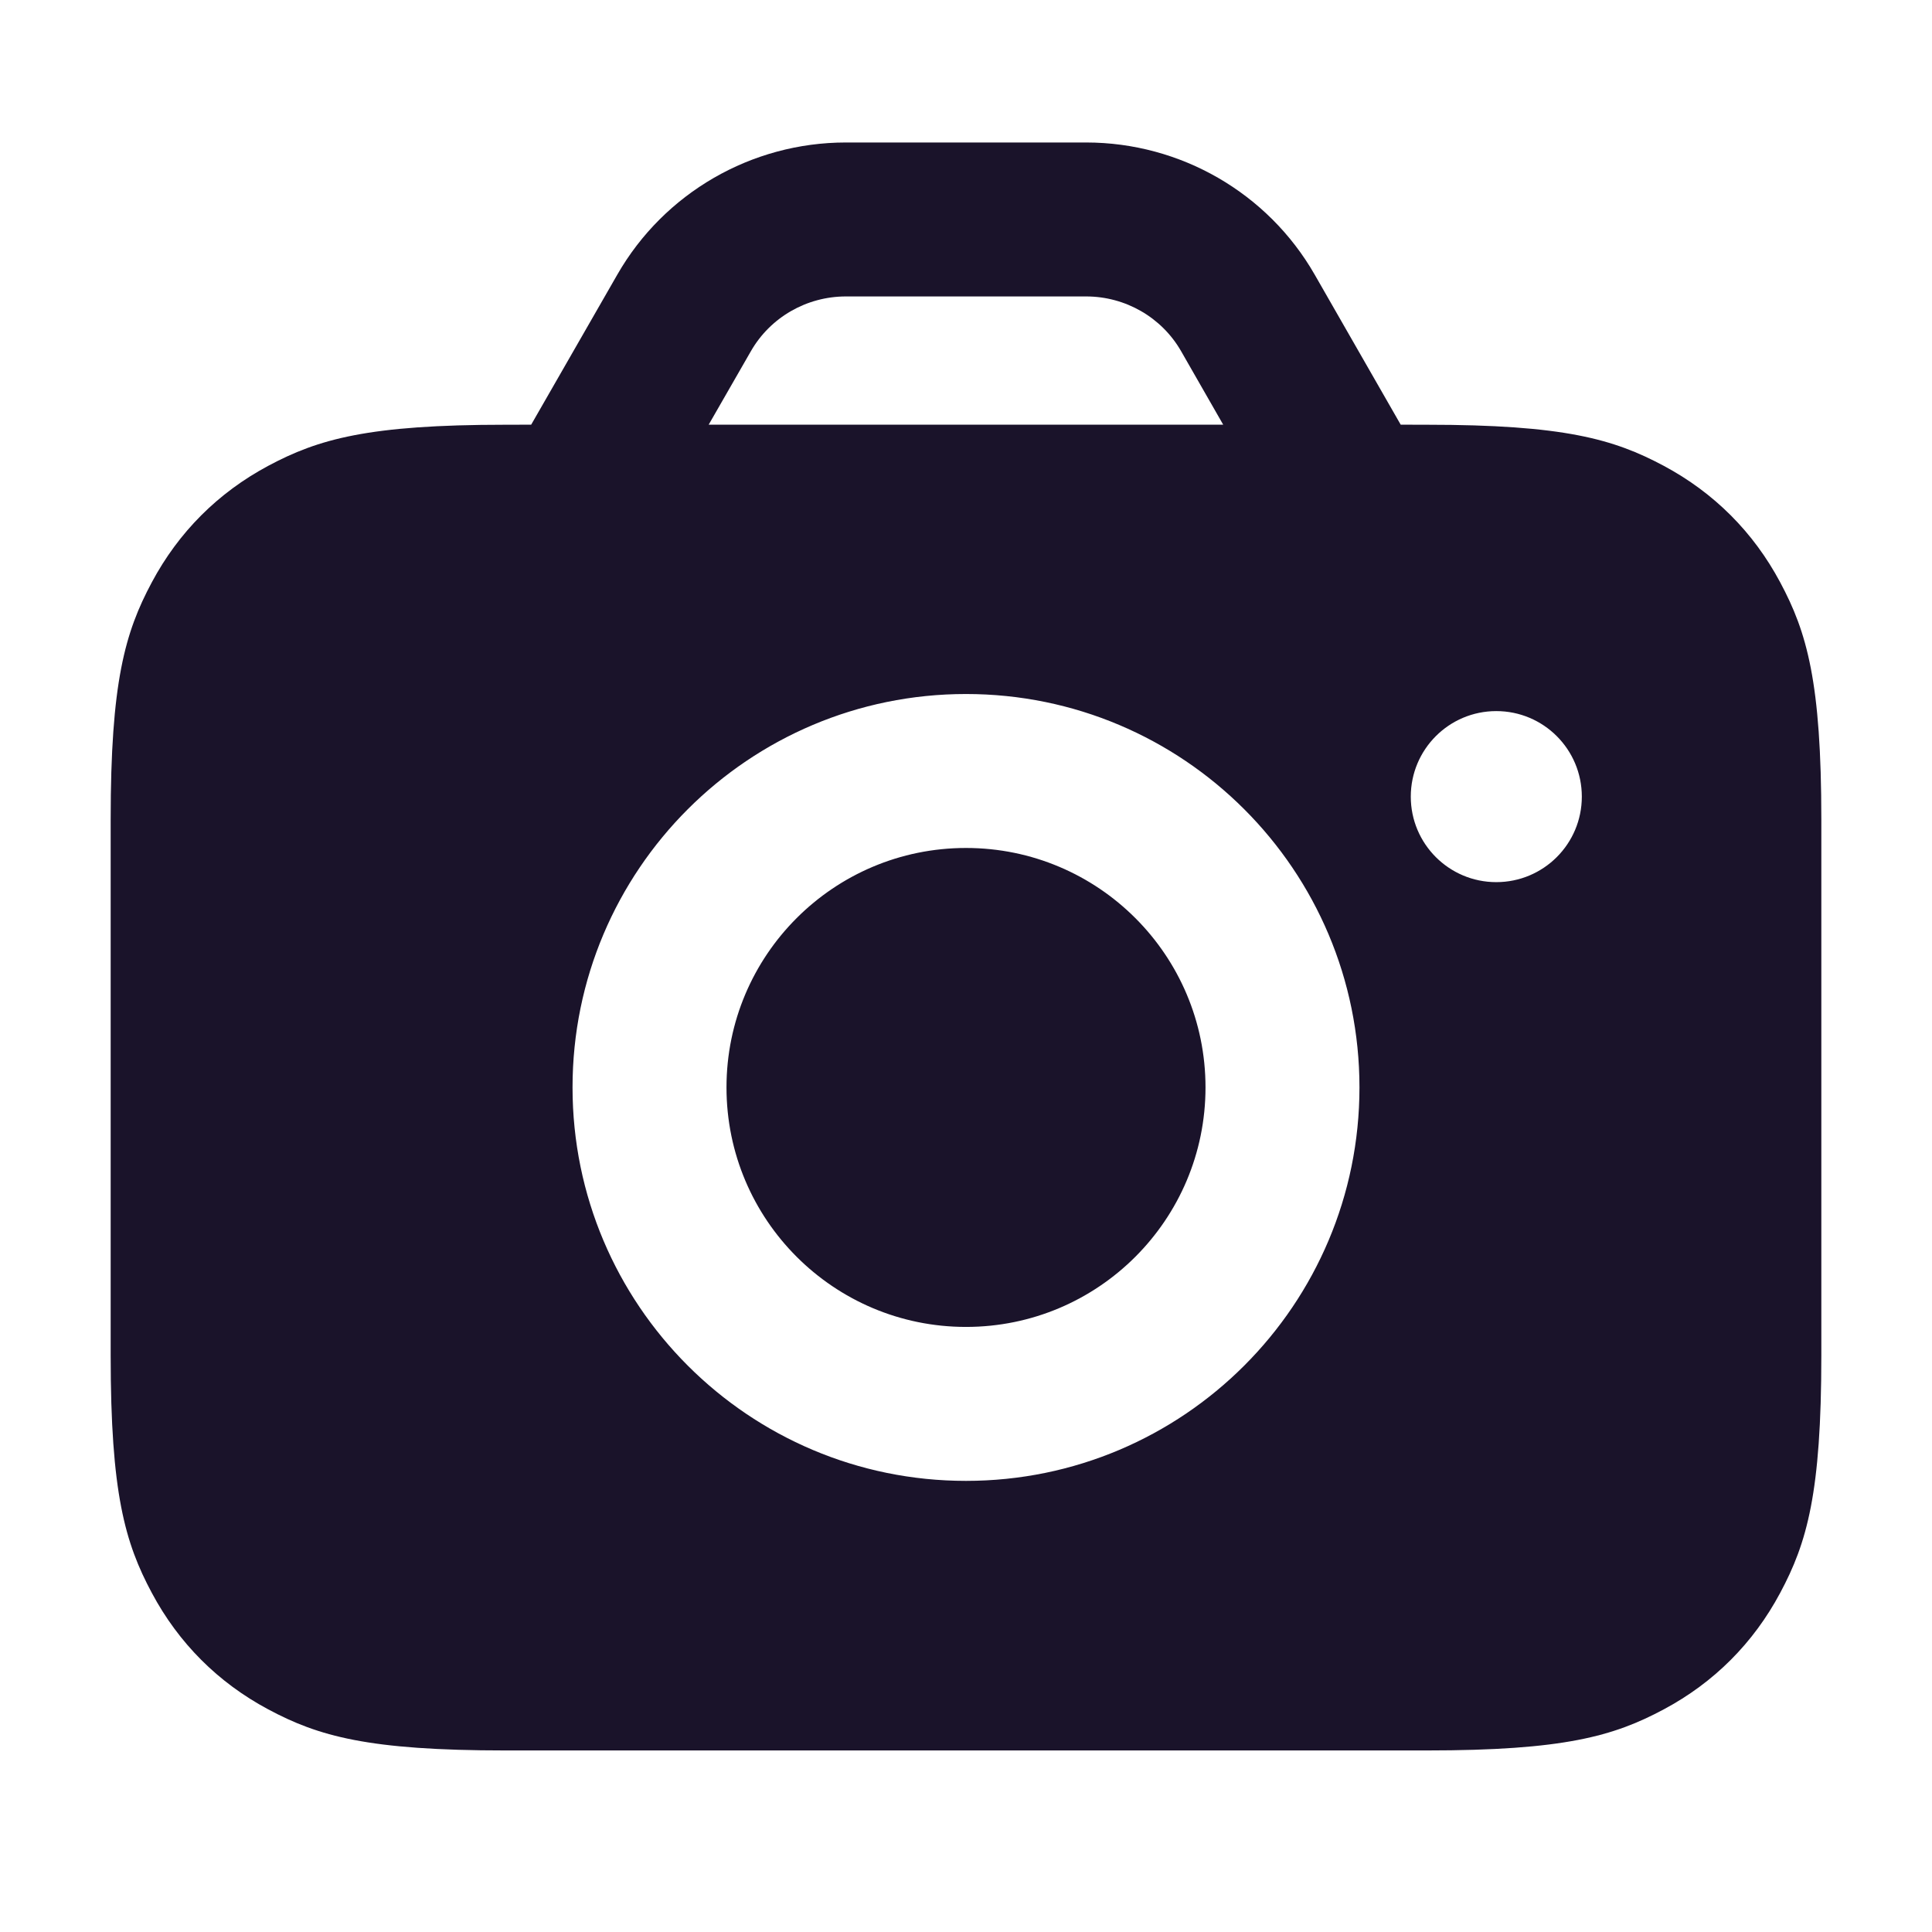 <?xml version="1.0" encoding="UTF-8"?>
<svg width="32px" height="32px" viewBox="0 0 32 32" version="1.1" xmlns="http://www.w3.org/2000/svg" xmlns:xlink="http://www.w3.org/1999/xlink">
    <title>icon-camera</title>
    <g id="Page-1" stroke="none" stroke-width="1" fill="none" fill-rule="evenodd">
        <g id="icon-camera">
            <rect id="Rectangle" fill-opacity="0" fill="#FFFFFF" x="0" y="0" width="32" height="32"></rect>
            <path d="M17.989,2.36 C19.553,2.36 20.999,3.195 21.775,4.548 L23.2,7.034 L23.629,7.035 C25.902,7.035 26.727,7.272 27.558,7.716 C28.389,8.161 29.041,8.813 29.485,9.644 C29.93,10.475 30.167,11.3 30.167,13.573 L30.167,22.455 C30.167,24.729 29.93,25.553 29.485,26.384 C29.041,27.215 28.389,27.868 27.558,28.312 C26.727,28.757 25.902,28.993 23.629,28.993 L8.371,28.993 C6.098,28.993 5.273,28.757 4.442,28.312 C3.611,27.868 2.959,27.215 2.515,26.384 C2.07,25.553 1.833,24.729 1.833,22.455 L1.833,13.573 C1.833,11.3 2.07,10.475 2.515,9.644 C2.959,8.813 3.611,8.161 4.442,7.716 C5.273,7.272 6.098,7.035 8.371,7.035 L8.798,7.034 L10.225,4.548 C11.001,3.195 12.447,2.36 14.011,2.36 L17.989,2.36 Z M16,11.495 C12.401,11.495 9.483,14.412 9.483,18.011 C9.483,21.61 12.401,24.528 16,24.528 C19.599,24.528 22.517,21.61 22.517,18.011 C22.517,14.412 19.599,11.495 16,11.495 Z M16,14.045 C18.191,14.045 19.967,15.821 19.967,18.011 C19.967,20.202 18.191,21.978 16,21.978 C13.809,21.978 12.033,20.202 12.033,18.011 C12.033,15.821 13.809,14.045 16,14.045 Z M24.783,11.778 C24.001,11.778 23.367,12.412 23.367,13.195 C23.367,13.977 24.001,14.611 24.783,14.611 C25.566,14.611 26.2,13.977 26.2,13.195 C26.2,12.412 25.566,11.778 24.783,11.778 Z M17.989,4.91 L14.011,4.91 C13.359,4.91 12.758,5.257 12.437,5.817 L11.738,7.034 L20.26,7.034 L19.563,5.817 C19.242,5.257 18.641,4.91 17.989,4.91 Z" id="Combined-Shape" fill="#1A132A" fill-rule="nonzero"></path>
        </g>
    </g>
</svg>